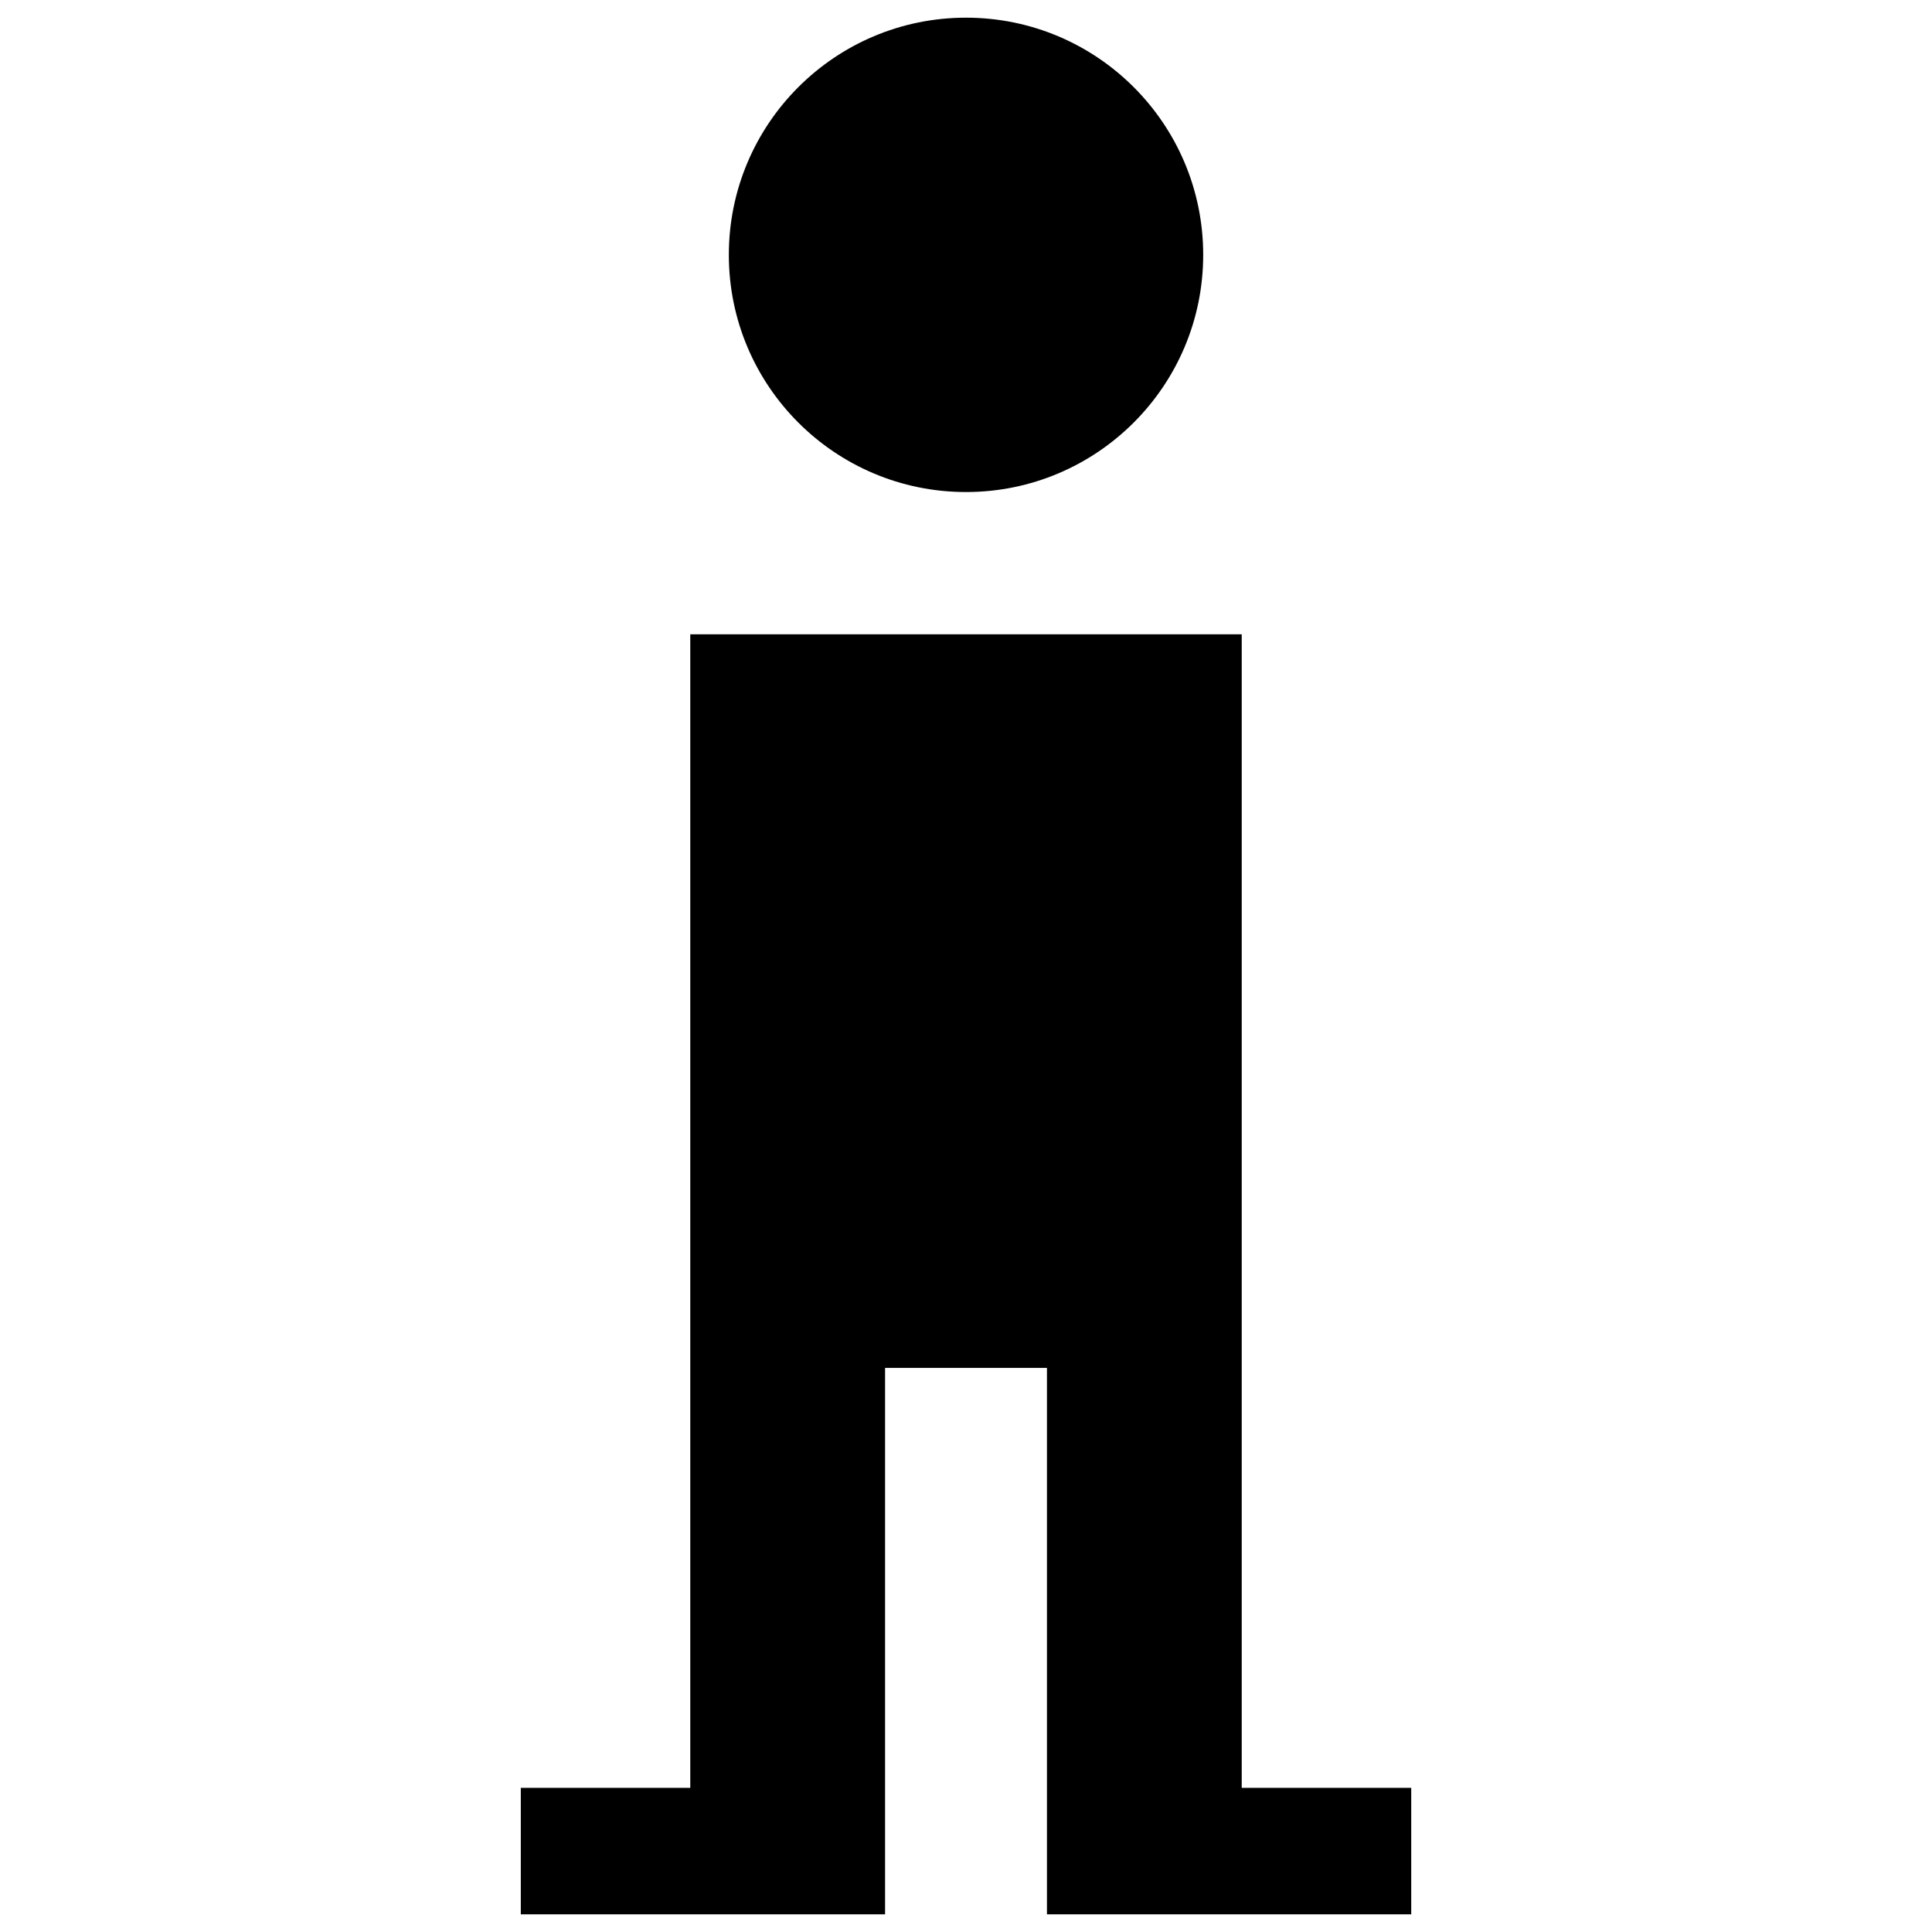 <?xml version="1.0" encoding="UTF-8"?>
<!-- Uploaded to: SVG Repo, www.svgrepo.com, Generator: SVG Repo Mixer Tools -->
<svg width="800px" height="800px" version="1.1" viewBox="144 144 512 512" xmlns="http://www.w3.org/2000/svg">
 <defs>
  <clipPath id="b">
   <path d="m337 148.09h126v126.91h-126z"/>
  </clipPath>
  <clipPath id="a">
   <path d="m282 312h236v339.9h-236z"/>
  </clipPath>
 </defs>
 <g>
  <g clip-path="url(#b)">
   <path d="m462.86 211.54c0 34.711-28.145 62.855-62.855 62.855-34.719 0-62.855-28.145-62.855-62.855 0-34.711 28.145-62.855 62.855-62.855 34.715 0 62.855 28.141 62.855 62.855"/>
  </g>
  <g clip-path="url(#a)">
   <path d="m473.07 617.8v-305.7h-146.14v305.7h-44.914v33.516h96.535v-144.8h42.902v144.8h96.535v-33.516z"/>
  </g>
 </g>
</svg>